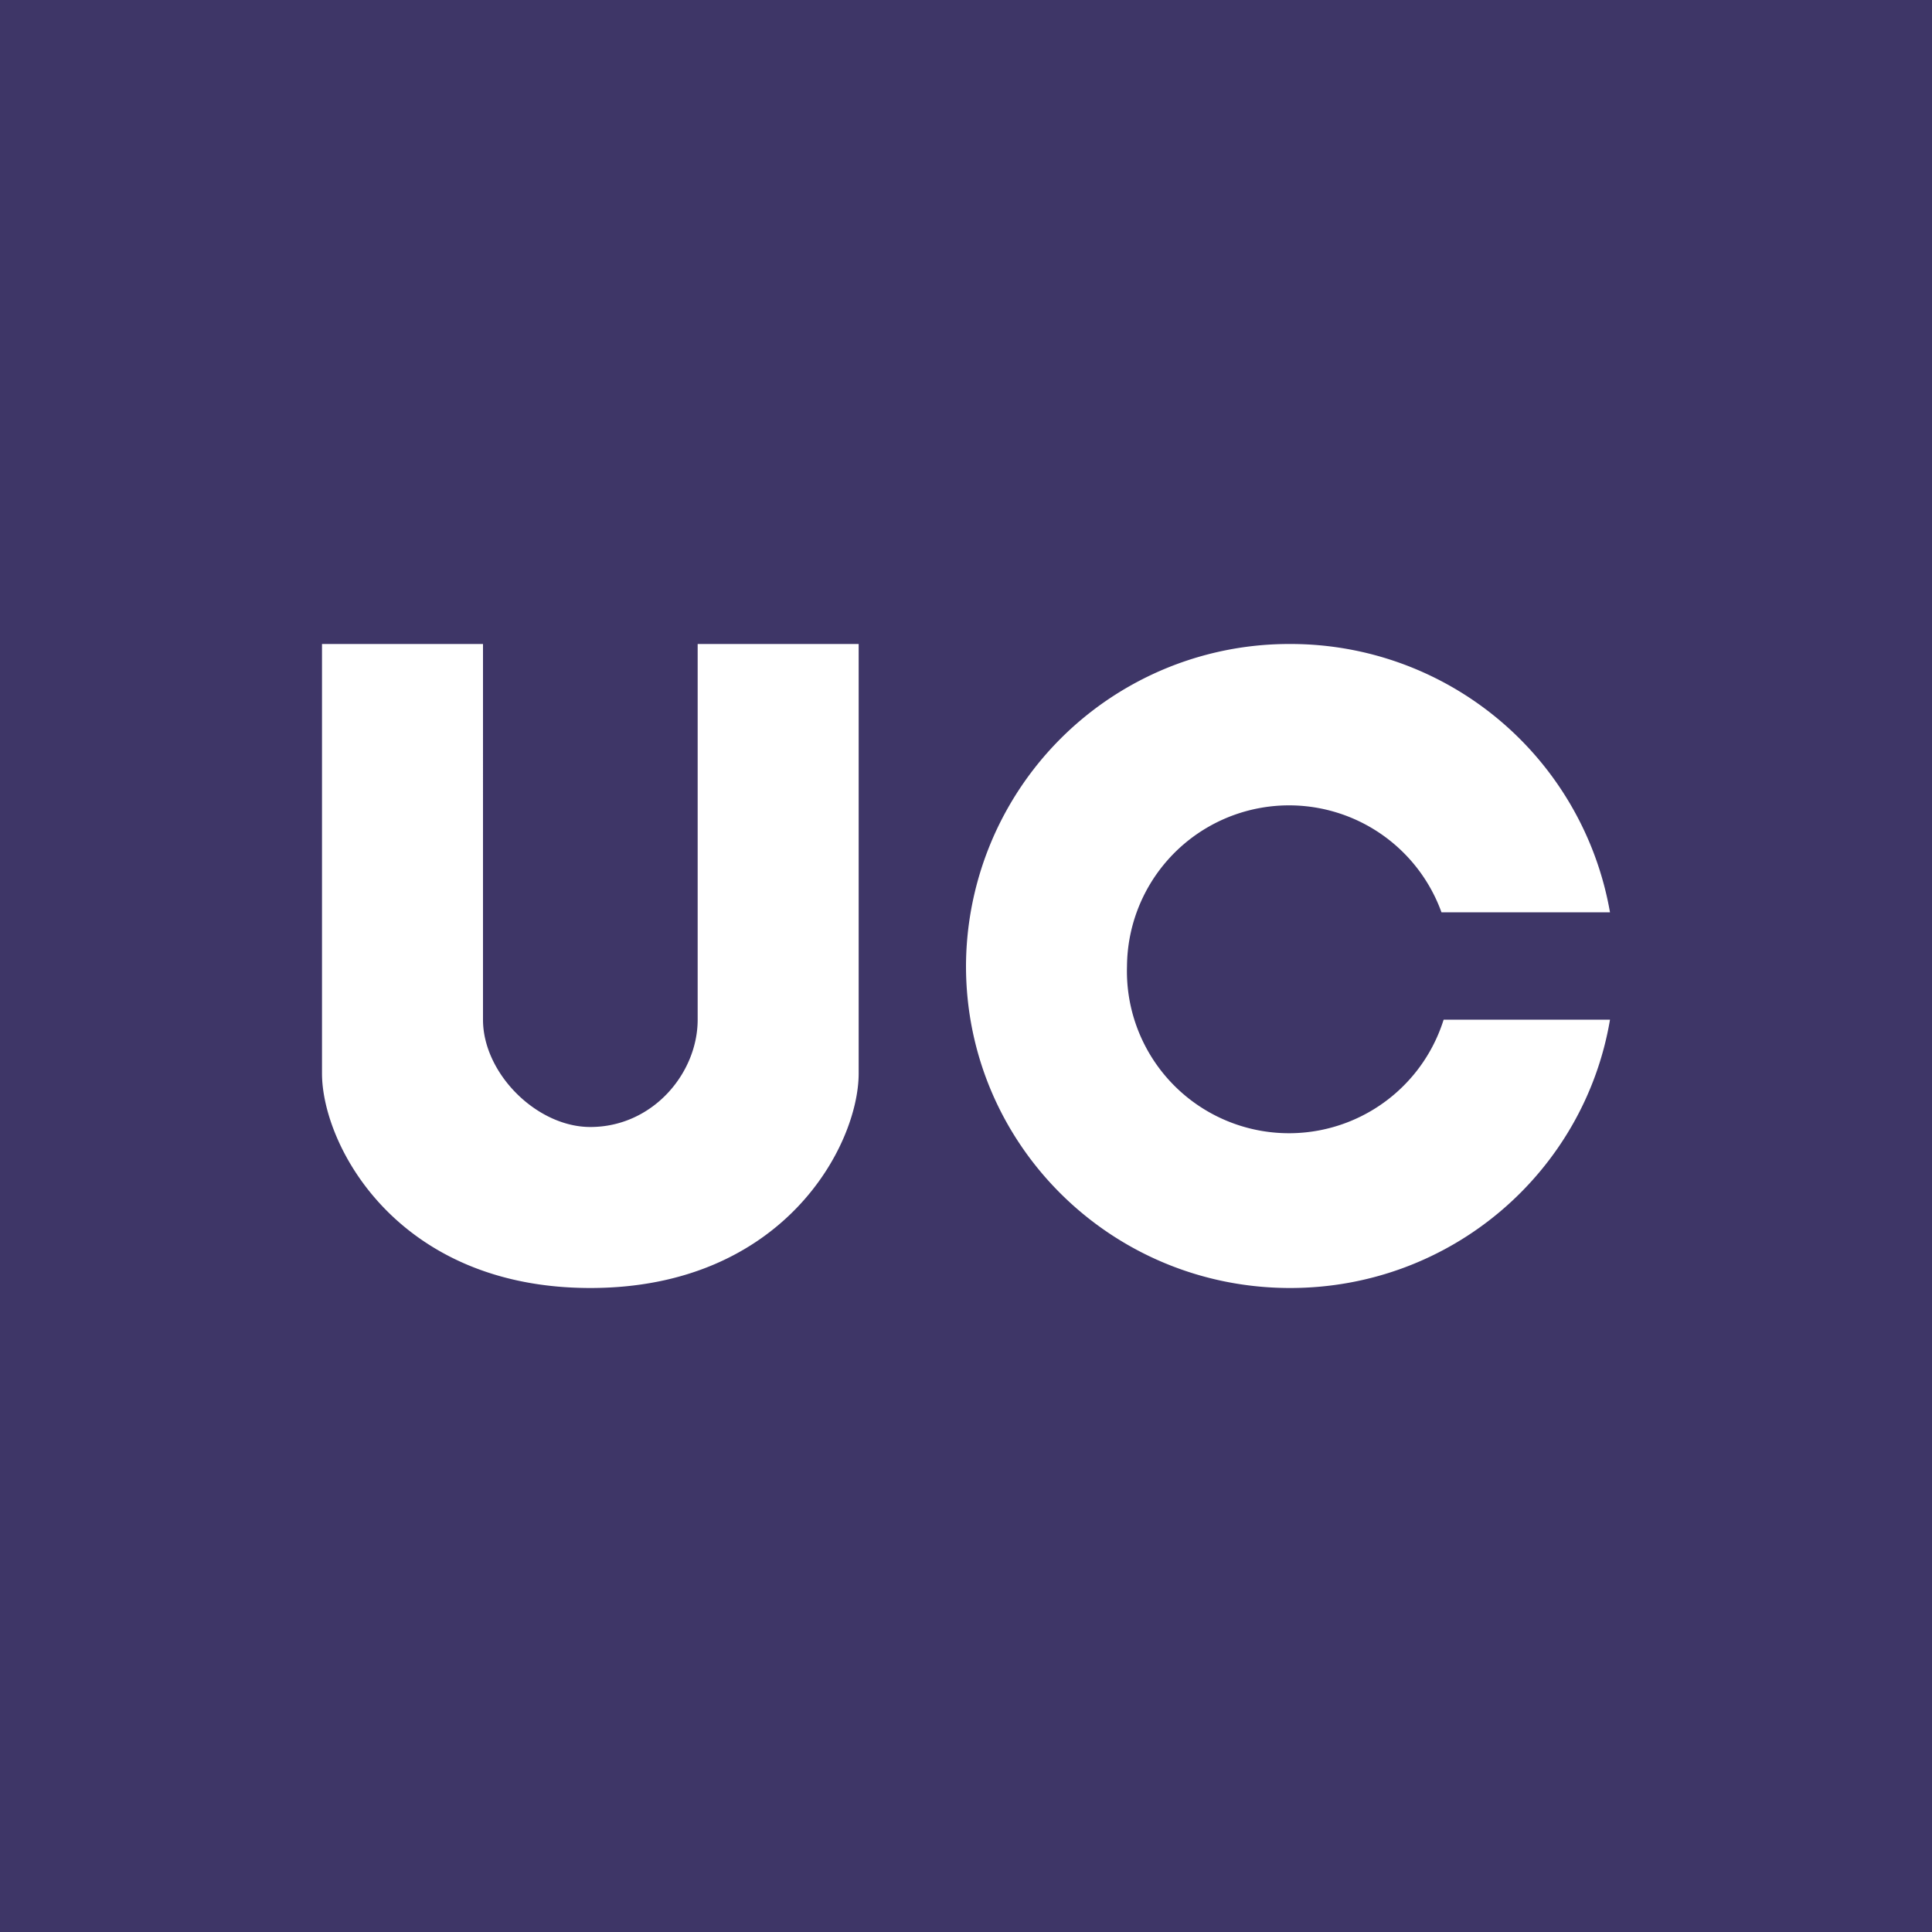 <!-- by TradingView --><svg width="18" height="18" viewBox="0 0 18 18" xmlns="http://www.w3.org/2000/svg"><path fill="#3E3667" d="M0 0h18v18H0z"/><path d="M4.5 6H3v4c0 .67.7 2 2.5 2S8 10.67 8 10V6H6.5v3.5c0 .5-.42 1-1 1-.5 0-1-.5-1-1V6ZM13.45 9.5A1.51 1.51 0 0 1 10.5 9a1.51 1.51 0 0 1 2.93-.5H15A3.02 3.02 0 0 0 12.02 6 3.01 3.01 0 0 0 9 9c0 1.66 1.35 3 3.02 3 1.5 0 2.74-1.08 2.98-2.5h-1.55Z" fill="#fff"/></svg>